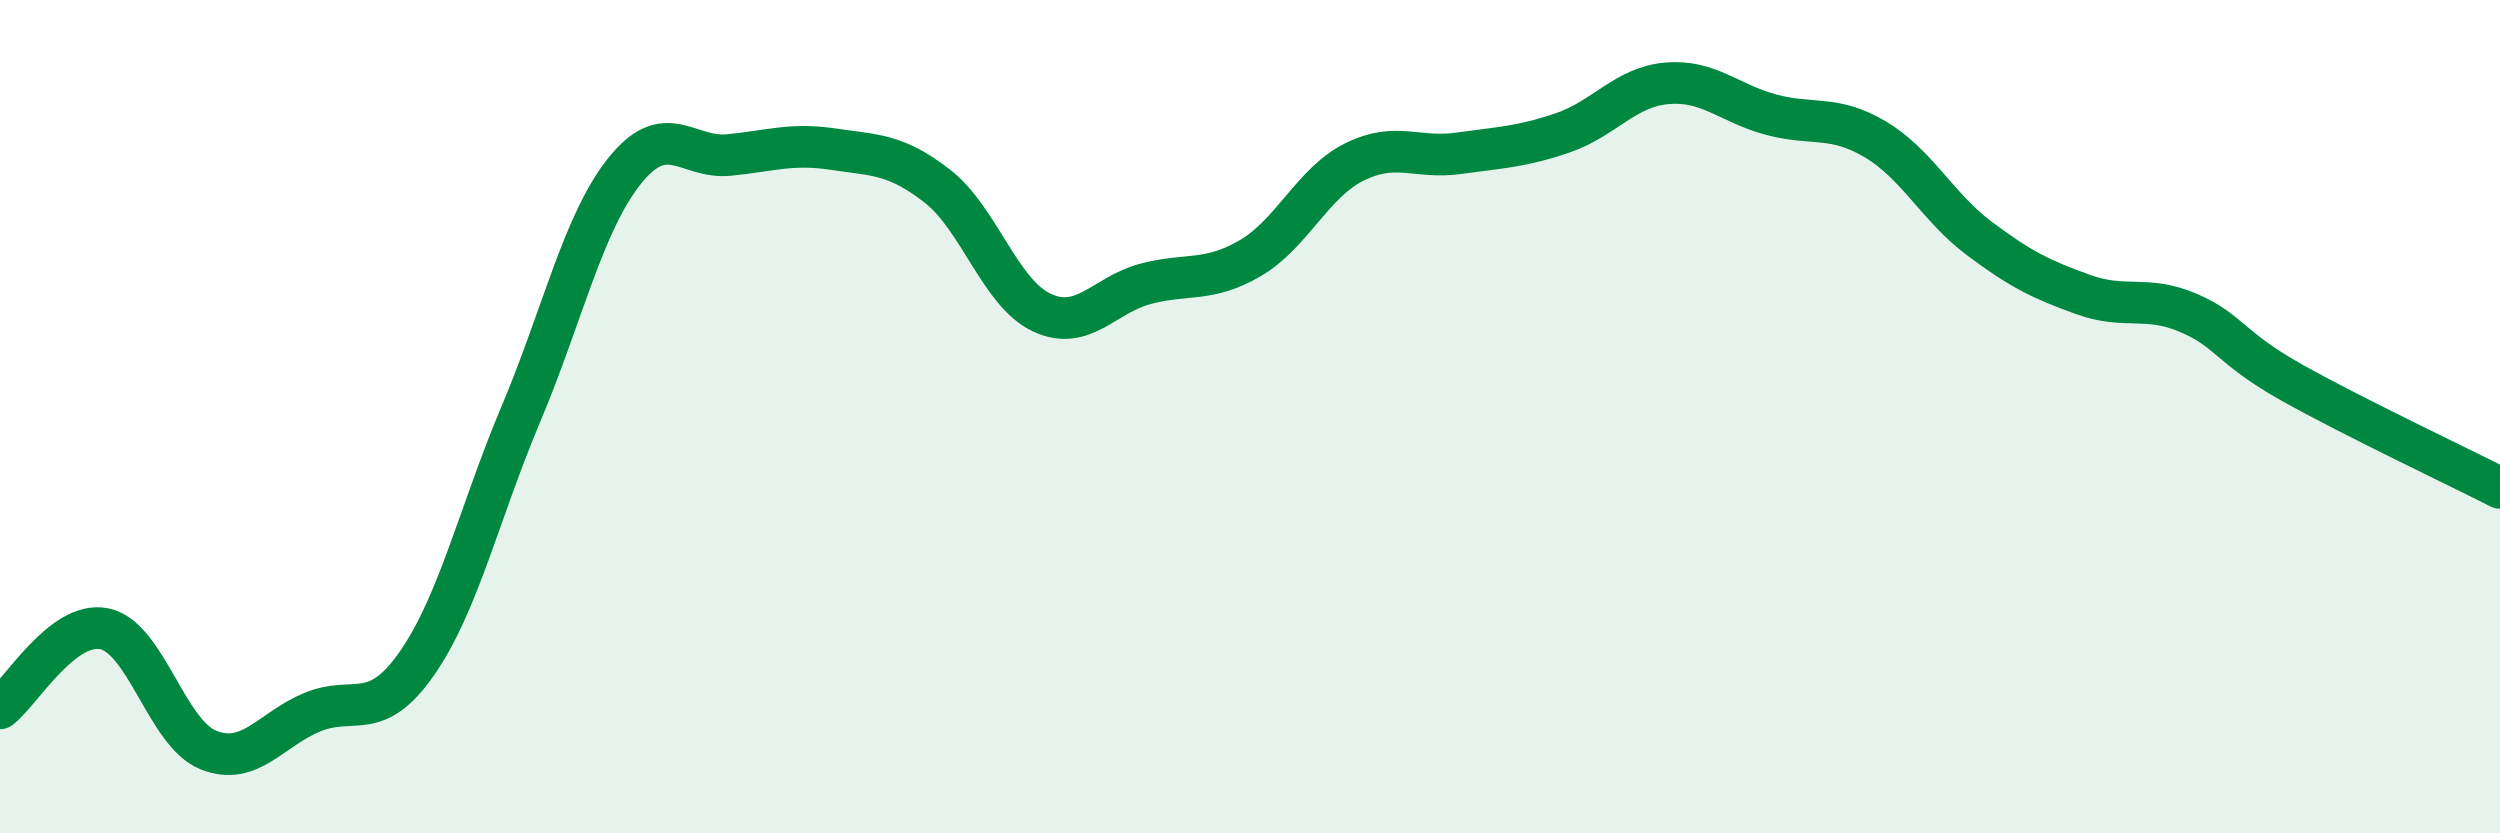 
    <svg width="60" height="20" viewBox="0 0 60 20" xmlns="http://www.w3.org/2000/svg">
      <path
        d="M 0,17 C 0.5,16.62 1.5,14.89 2.5,15.09 C 3.5,15.29 4,17.6 5,18 C 6,18.4 6.5,17.5 7.5,17.09 C 8.5,16.68 9,17.36 10,15.93 C 11,14.5 11.5,12.31 12.5,9.94 C 13.5,7.57 14,5.33 15,4.09 C 16,2.85 16.5,3.82 17.5,3.72 C 18.5,3.62 19,3.43 20,3.58 C 21,3.73 21.5,3.69 22.5,4.47 C 23.5,5.25 24,7.03 25,7.5 C 26,7.97 26.5,7.07 27.5,6.81 C 28.5,6.55 29,6.78 30,6.2 C 31,5.62 31.5,4.39 32.5,3.89 C 33.5,3.39 34,3.82 35,3.68 C 36,3.54 36.5,3.53 37.5,3.19 C 38.5,2.85 39,2.09 40,2 C 41,1.91 41.5,2.48 42.5,2.75 C 43.5,3.02 44,2.75 45,3.34 C 46,3.93 46.5,4.97 47.5,5.72 C 48.5,6.47 49,6.71 50,7.07 C 51,7.43 51.5,7.08 52.5,7.5 C 53.5,7.92 53.5,8.34 55,9.18 C 56.5,10.02 59,11.2 60,11.71L60 20L0 20Z"
        fill="#008740"
        opacity="0.1"
        stroke-linecap="round"
        stroke-linejoin="round"
      />
      <path
        d="M 0,17 C 0.5,16.62 1.5,14.89 2.5,15.09 C 3.5,15.29 4,17.6 5,18 C 6,18.4 6.5,17.5 7.5,17.09 C 8.5,16.68 9,17.36 10,15.93 C 11,14.5 11.5,12.31 12.5,9.94 C 13.5,7.57 14,5.33 15,4.09 C 16,2.85 16.5,3.82 17.5,3.72 C 18.5,3.62 19,3.43 20,3.58 C 21,3.73 21.5,3.69 22.5,4.47 C 23.5,5.25 24,7.03 25,7.5 C 26,7.97 26.5,7.07 27.5,6.81 C 28.5,6.55 29,6.78 30,6.2 C 31,5.62 31.5,4.39 32.5,3.89 C 33.5,3.39 34,3.82 35,3.68 C 36,3.54 36.5,3.53 37.5,3.19 C 38.5,2.85 39,2.09 40,2 C 41,1.91 41.5,2.48 42.5,2.75 C 43.5,3.02 44,2.75 45,3.34 C 46,3.93 46.5,4.97 47.5,5.72 C 48.5,6.47 49,6.71 50,7.07 C 51,7.43 51.5,7.08 52.5,7.5 C 53.5,7.92 53.5,8.34 55,9.18 C 56.5,10.02 59,11.2 60,11.71"
        stroke="#008740"
        stroke-width="1"
        fill="none"
        stroke-linecap="round"
        stroke-linejoin="round"
      />
    </svg>
  